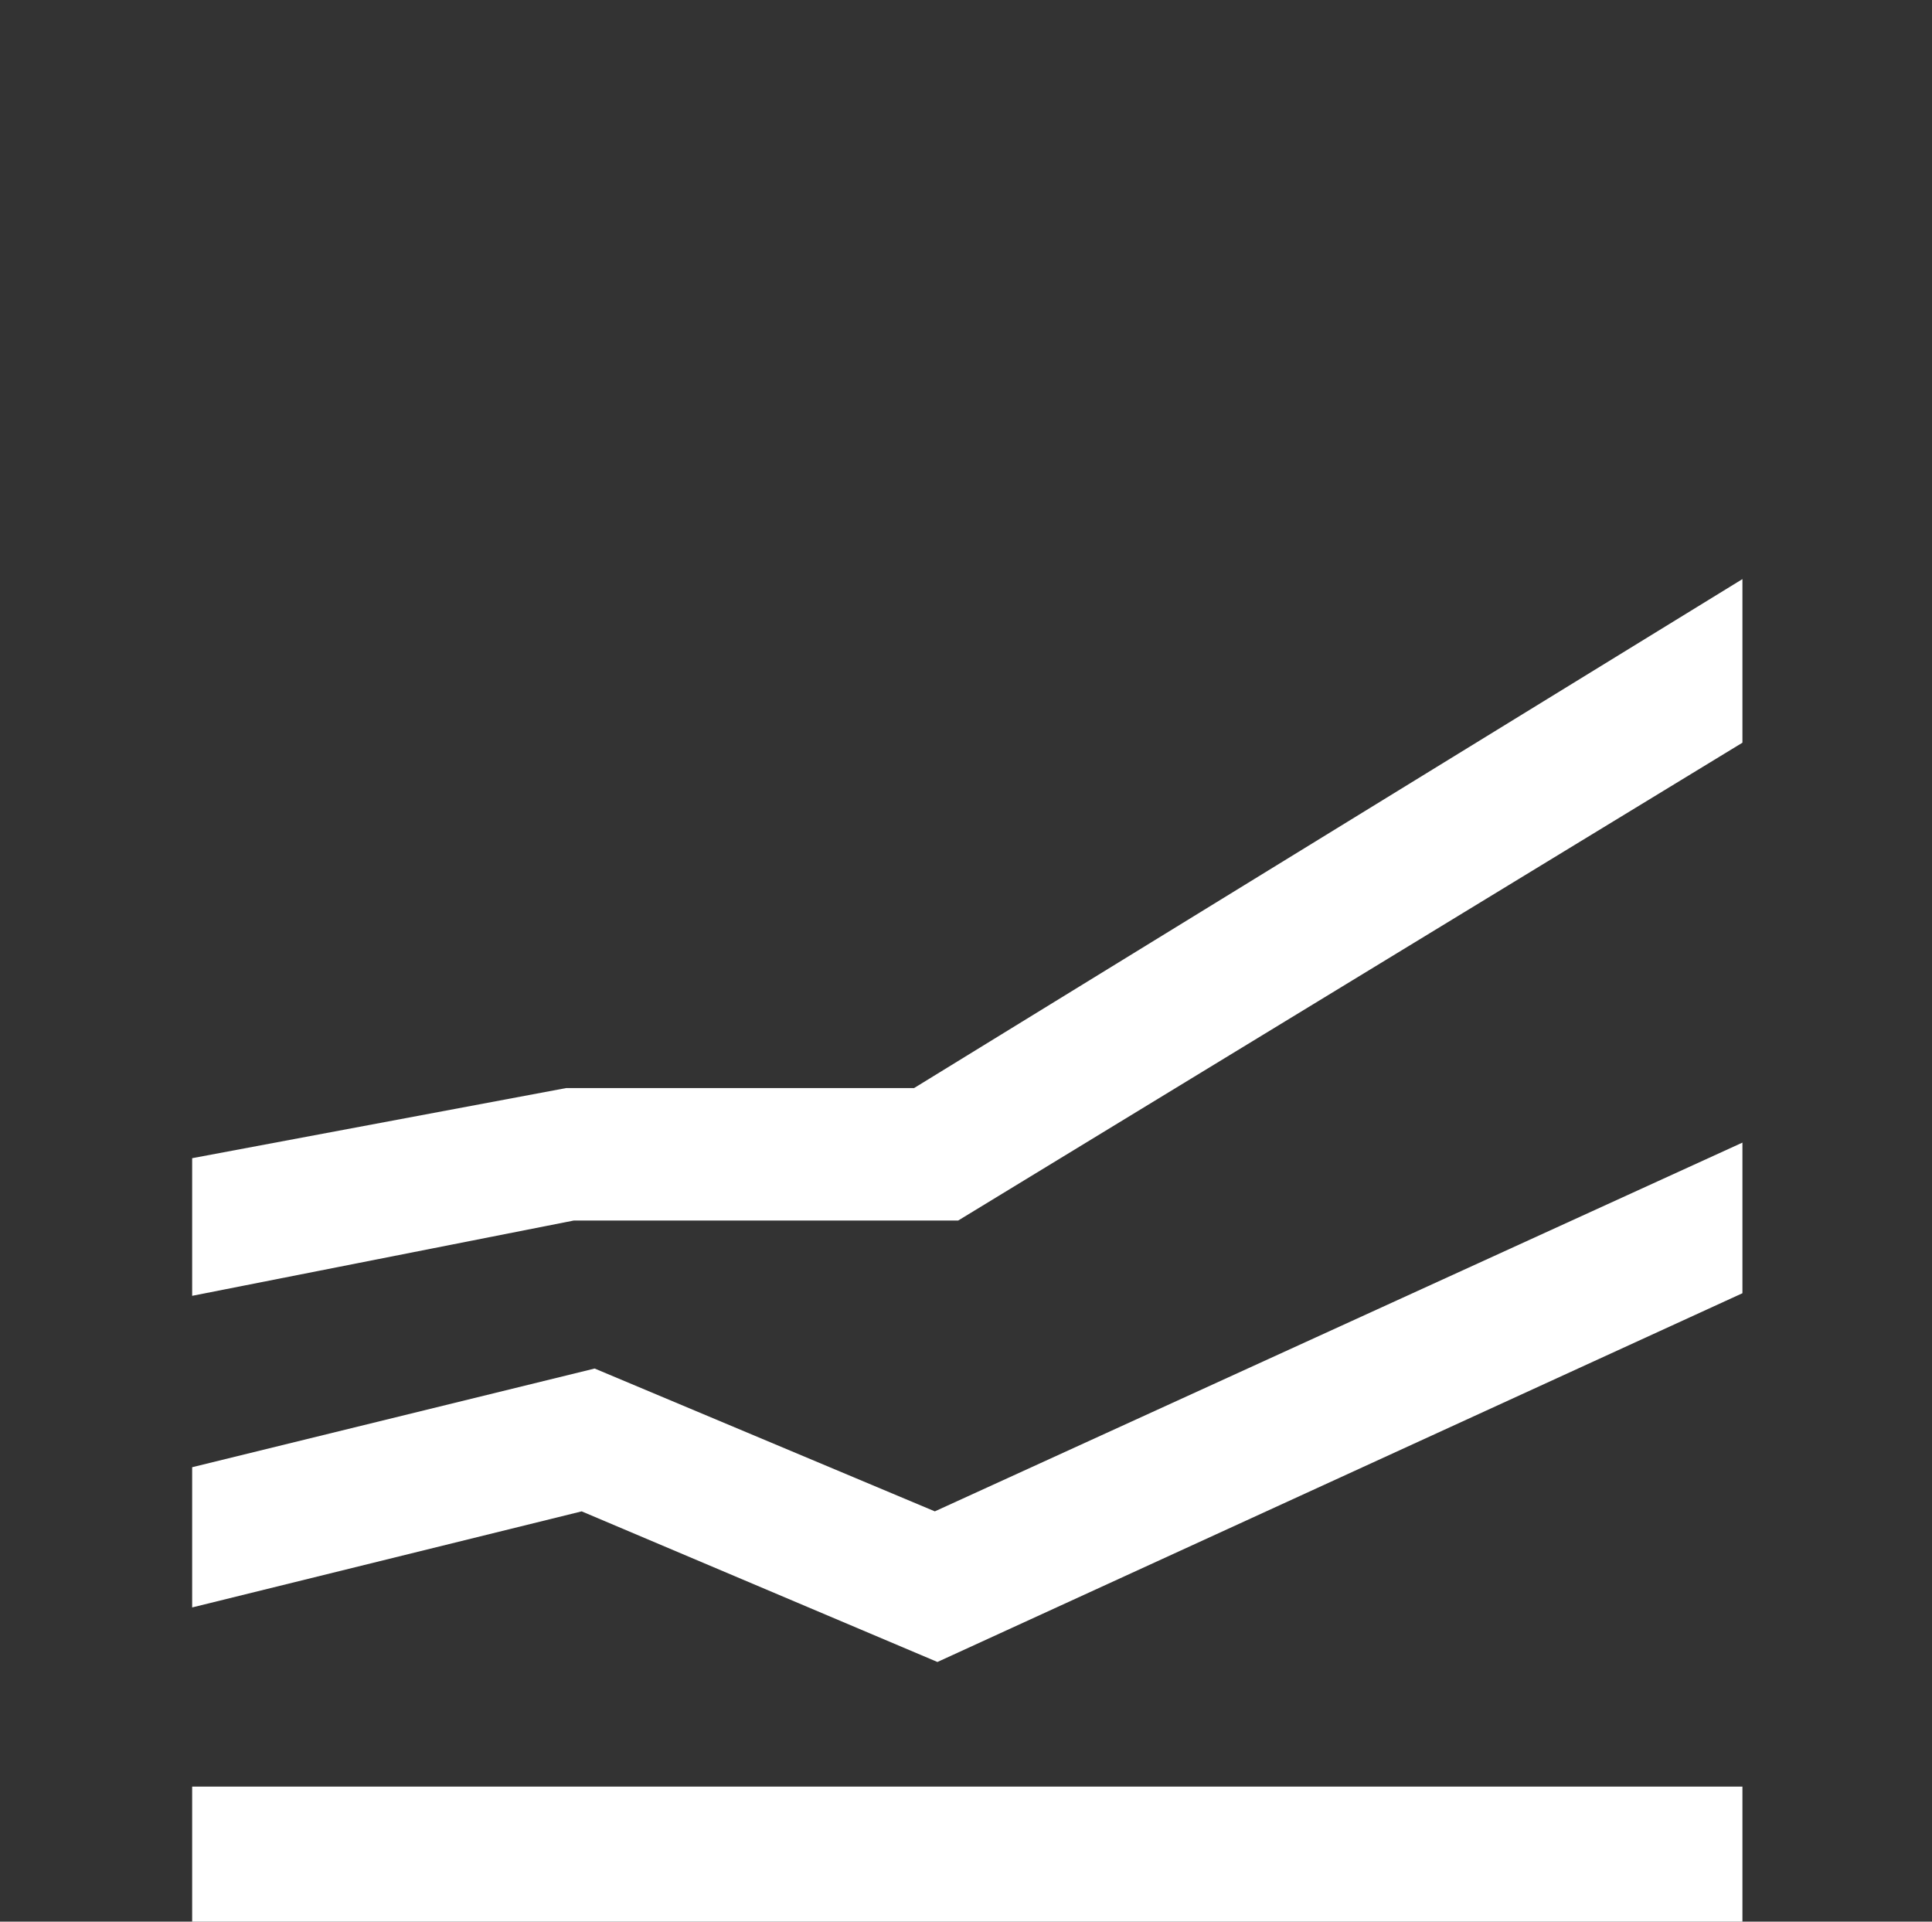 <?xml version="1.0" encoding="UTF-8"?> <!-- Generator: Adobe Illustrator 25.4.0, SVG Export Plug-In . SVG Version: 6.00 Build 0) --> <svg xmlns="http://www.w3.org/2000/svg" xmlns:xlink="http://www.w3.org/1999/xlink" id="Layer_1" x="0px" y="0px" viewBox="0 0 74.4 74" style="enable-background:new 0 0 74.4 74;" xml:space="preserve"><rect x="0" y="0" width="74.4" height="74" fill="#333333" stroke="none"/> <style type="text/css"> .st0{fill:#FFFFFF;} </style> <g> <rect x="7.4" y="68.8" class="st0" width="59.7" height="5.2"></rect> <polygon class="st0" points="22.9,52.7 7.4,56.5 7.4,61.9 22.4,58.2 36.1,64 67.1,49.8 67.1,44 36,58.2 "></polygon> <polygon class="st0" points="35.2,41.9 21.8,41.9 7.4,44.6 7.4,49.9 22.1,47 36.9,47 67.1,28.6 67.1,22.3 "></polygon> </g> </svg> 
